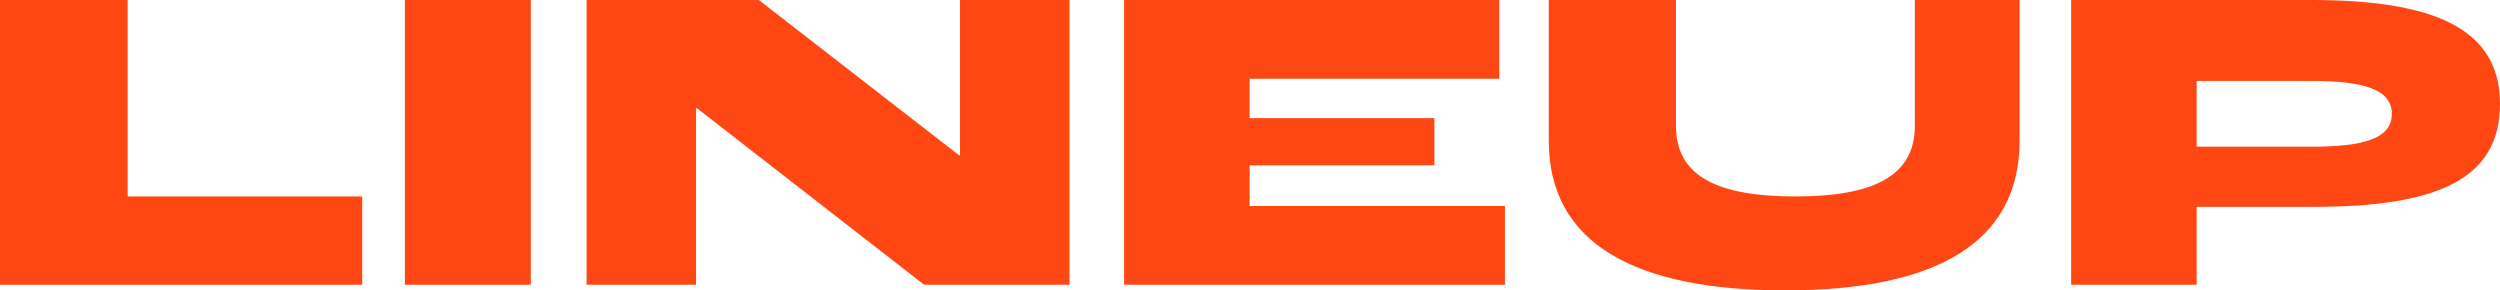 <svg xmlns="http://www.w3.org/2000/svg" fill="none" viewBox="50 50.61 623.93 72.47">
<g filter="url(#filter0_d_2137_1036)">
<path d="M566.902 121.672V50.608H626.734C656.866 50.608 673.93 57.412 673.93 76.528C673.93 95.104 658.702 102.232 627.49 102.232H598.222V121.672H566.902ZM598.222 87.22H626.95C640.018 87.22 646.93 85.168 646.93 79.012C646.93 72.964 640.018 70.804 626.842 70.804H598.222V87.22Z" fill="#FF4713"/>
</g>
<g filter="url(#filter1_d_2137_1036)">
<path d="M495.493 123.076C457.909 123.076 436.525 111.304 436.525 85.708V50.608H468.277V82.036C468.277 94.672 478.753 99.64 498.085 99.64C517.309 99.64 527.893 94.672 527.893 82.036V50.608H554.029V85.708C554.029 111.304 533.077 123.076 495.493 123.076Z" fill="#FF4713"/>
</g>
<g filter="url(#filter2_d_2137_1036)">
<path d="M330.547 121.672V50.608H424.183V70.264H361.867V80.092H407.983V91.864H361.867V102.016H425.587V121.672H330.547Z" fill="#FF4713"/>
</g>
<g filter="url(#filter3_d_2137_1036)">
<path d="M196.391 121.672V50.608H239.375L289.379 89.38H289.595V50.608H316.919V121.672H280.631L223.931 77.608H223.715V121.672H196.391Z" fill="#FF4713"/>
</g>
<g filter="url(#filter4_d_2137_1036)">
<path d="M151.047 121.672V50.608H182.475V121.672H151.047Z" fill="#FF4713"/>
</g>
<g filter="url(#filter5_d_2137_1036)">
<path d="M50 121.672V50.608H81.86V99.64H140.396V121.672H50Z" fill="#FF4713"/>
</g>
<defs>
<filter id="filter0_d_2137_1036" x="516.902" y="0.608" width="207.028" height="171.064" filterUnits="userSpaceOnUse" color-interpolation-filters="sRGB">
<feFlood flood-opacity="0" result="BackgroundImageFix"/>
<feColorMatrix in="SourceAlpha" type="matrix" values="0 0 0 0 0 0 0 0 0 0 0 0 0 0 0 0 0 0 127 0" result="hardAlpha"/>
<feOffset/>
<feGaussianBlur stdDeviation="25"/>
<feComposite in2="hardAlpha" operator="out"/>
<feColorMatrix type="matrix" values="0 0 0 0 0 0 0 0 0 0 0 0 0 0 0 0 0 0 0.15 0"/>
<feBlend mode="normal" in2="BackgroundImageFix" result="effect1_dropShadow_2137_1036"/>
<feBlend mode="normal" in="SourceGraphic" in2="effect1_dropShadow_2137_1036" result="shape"/>
</filter>
<filter id="filter1_d_2137_1036" x="386.525" y="0.608" width="217.504" height="172.468" filterUnits="userSpaceOnUse" color-interpolation-filters="sRGB">
<feFlood flood-opacity="0" result="BackgroundImageFix"/>
<feColorMatrix in="SourceAlpha" type="matrix" values="0 0 0 0 0 0 0 0 0 0 0 0 0 0 0 0 0 0 127 0" result="hardAlpha"/>
<feOffset/>
<feGaussianBlur stdDeviation="25"/>
<feComposite in2="hardAlpha" operator="out"/>
<feColorMatrix type="matrix" values="0 0 0 0 0 0 0 0 0 0 0 0 0 0 0 0 0 0 0.15 0"/>
<feBlend mode="normal" in2="BackgroundImageFix" result="effect1_dropShadow_2137_1036"/>
<feBlend mode="normal" in="SourceGraphic" in2="effect1_dropShadow_2137_1036" result="shape"/>
</filter>
<filter id="filter2_d_2137_1036" x="280.547" y="0.608" width="195.04" height="171.064" filterUnits="userSpaceOnUse" color-interpolation-filters="sRGB">
<feFlood flood-opacity="0" result="BackgroundImageFix"/>
<feColorMatrix in="SourceAlpha" type="matrix" values="0 0 0 0 0 0 0 0 0 0 0 0 0 0 0 0 0 0 127 0" result="hardAlpha"/>
<feOffset/>
<feGaussianBlur stdDeviation="25"/>
<feComposite in2="hardAlpha" operator="out"/>
<feColorMatrix type="matrix" values="0 0 0 0 0 0 0 0 0 0 0 0 0 0 0 0 0 0 0.15 0"/>
<feBlend mode="normal" in2="BackgroundImageFix" result="effect1_dropShadow_2137_1036"/>
<feBlend mode="normal" in="SourceGraphic" in2="effect1_dropShadow_2137_1036" result="shape"/>
</filter>
<filter id="filter3_d_2137_1036" x="146.391" y="0.608" width="220.528" height="171.064" filterUnits="userSpaceOnUse" color-interpolation-filters="sRGB">
<feFlood flood-opacity="0" result="BackgroundImageFix"/>
<feColorMatrix in="SourceAlpha" type="matrix" values="0 0 0 0 0 0 0 0 0 0 0 0 0 0 0 0 0 0 127 0" result="hardAlpha"/>
<feOffset/>
<feGaussianBlur stdDeviation="25"/>
<feComposite in2="hardAlpha" operator="out"/>
<feColorMatrix type="matrix" values="0 0 0 0 0 0 0 0 0 0 0 0 0 0 0 0 0 0 0.15 0"/>
<feBlend mode="normal" in2="BackgroundImageFix" result="effect1_dropShadow_2137_1036"/>
<feBlend mode="normal" in="SourceGraphic" in2="effect1_dropShadow_2137_1036" result="shape"/>
</filter>
<filter id="filter4_d_2137_1036" x="101.047" y="0.608" width="131.428" height="171.064" filterUnits="userSpaceOnUse" color-interpolation-filters="sRGB">
<feFlood flood-opacity="0" result="BackgroundImageFix"/>
<feColorMatrix in="SourceAlpha" type="matrix" values="0 0 0 0 0 0 0 0 0 0 0 0 0 0 0 0 0 0 127 0" result="hardAlpha"/>
<feOffset/>
<feGaussianBlur stdDeviation="25"/>
<feComposite in2="hardAlpha" operator="out"/>
<feColorMatrix type="matrix" values="0 0 0 0 0 0 0 0 0 0 0 0 0 0 0 0 0 0 0.15 0"/>
<feBlend mode="normal" in2="BackgroundImageFix" result="effect1_dropShadow_2137_1036"/>
<feBlend mode="normal" in="SourceGraphic" in2="effect1_dropShadow_2137_1036" result="shape"/>
</filter>
<filter id="filter5_d_2137_1036" x="0" y="0.608" width="190.396" height="171.064" filterUnits="userSpaceOnUse" color-interpolation-filters="sRGB">
<feFlood flood-opacity="0" result="BackgroundImageFix"/>
<feColorMatrix in="SourceAlpha" type="matrix" values="0 0 0 0 0 0 0 0 0 0 0 0 0 0 0 0 0 0 127 0" result="hardAlpha"/>
<feOffset/>
<feGaussianBlur stdDeviation="25"/>
<feComposite in2="hardAlpha" operator="out"/>
<feColorMatrix type="matrix" values="0 0 0 0 0 0 0 0 0 0 0 0 0 0 0 0 0 0 0.15 0"/>
<feBlend mode="normal" in2="BackgroundImageFix" result="effect1_dropShadow_2137_1036"/>
<feBlend mode="normal" in="SourceGraphic" in2="effect1_dropShadow_2137_1036" result="shape"/>
</filter>
</defs>
</svg>